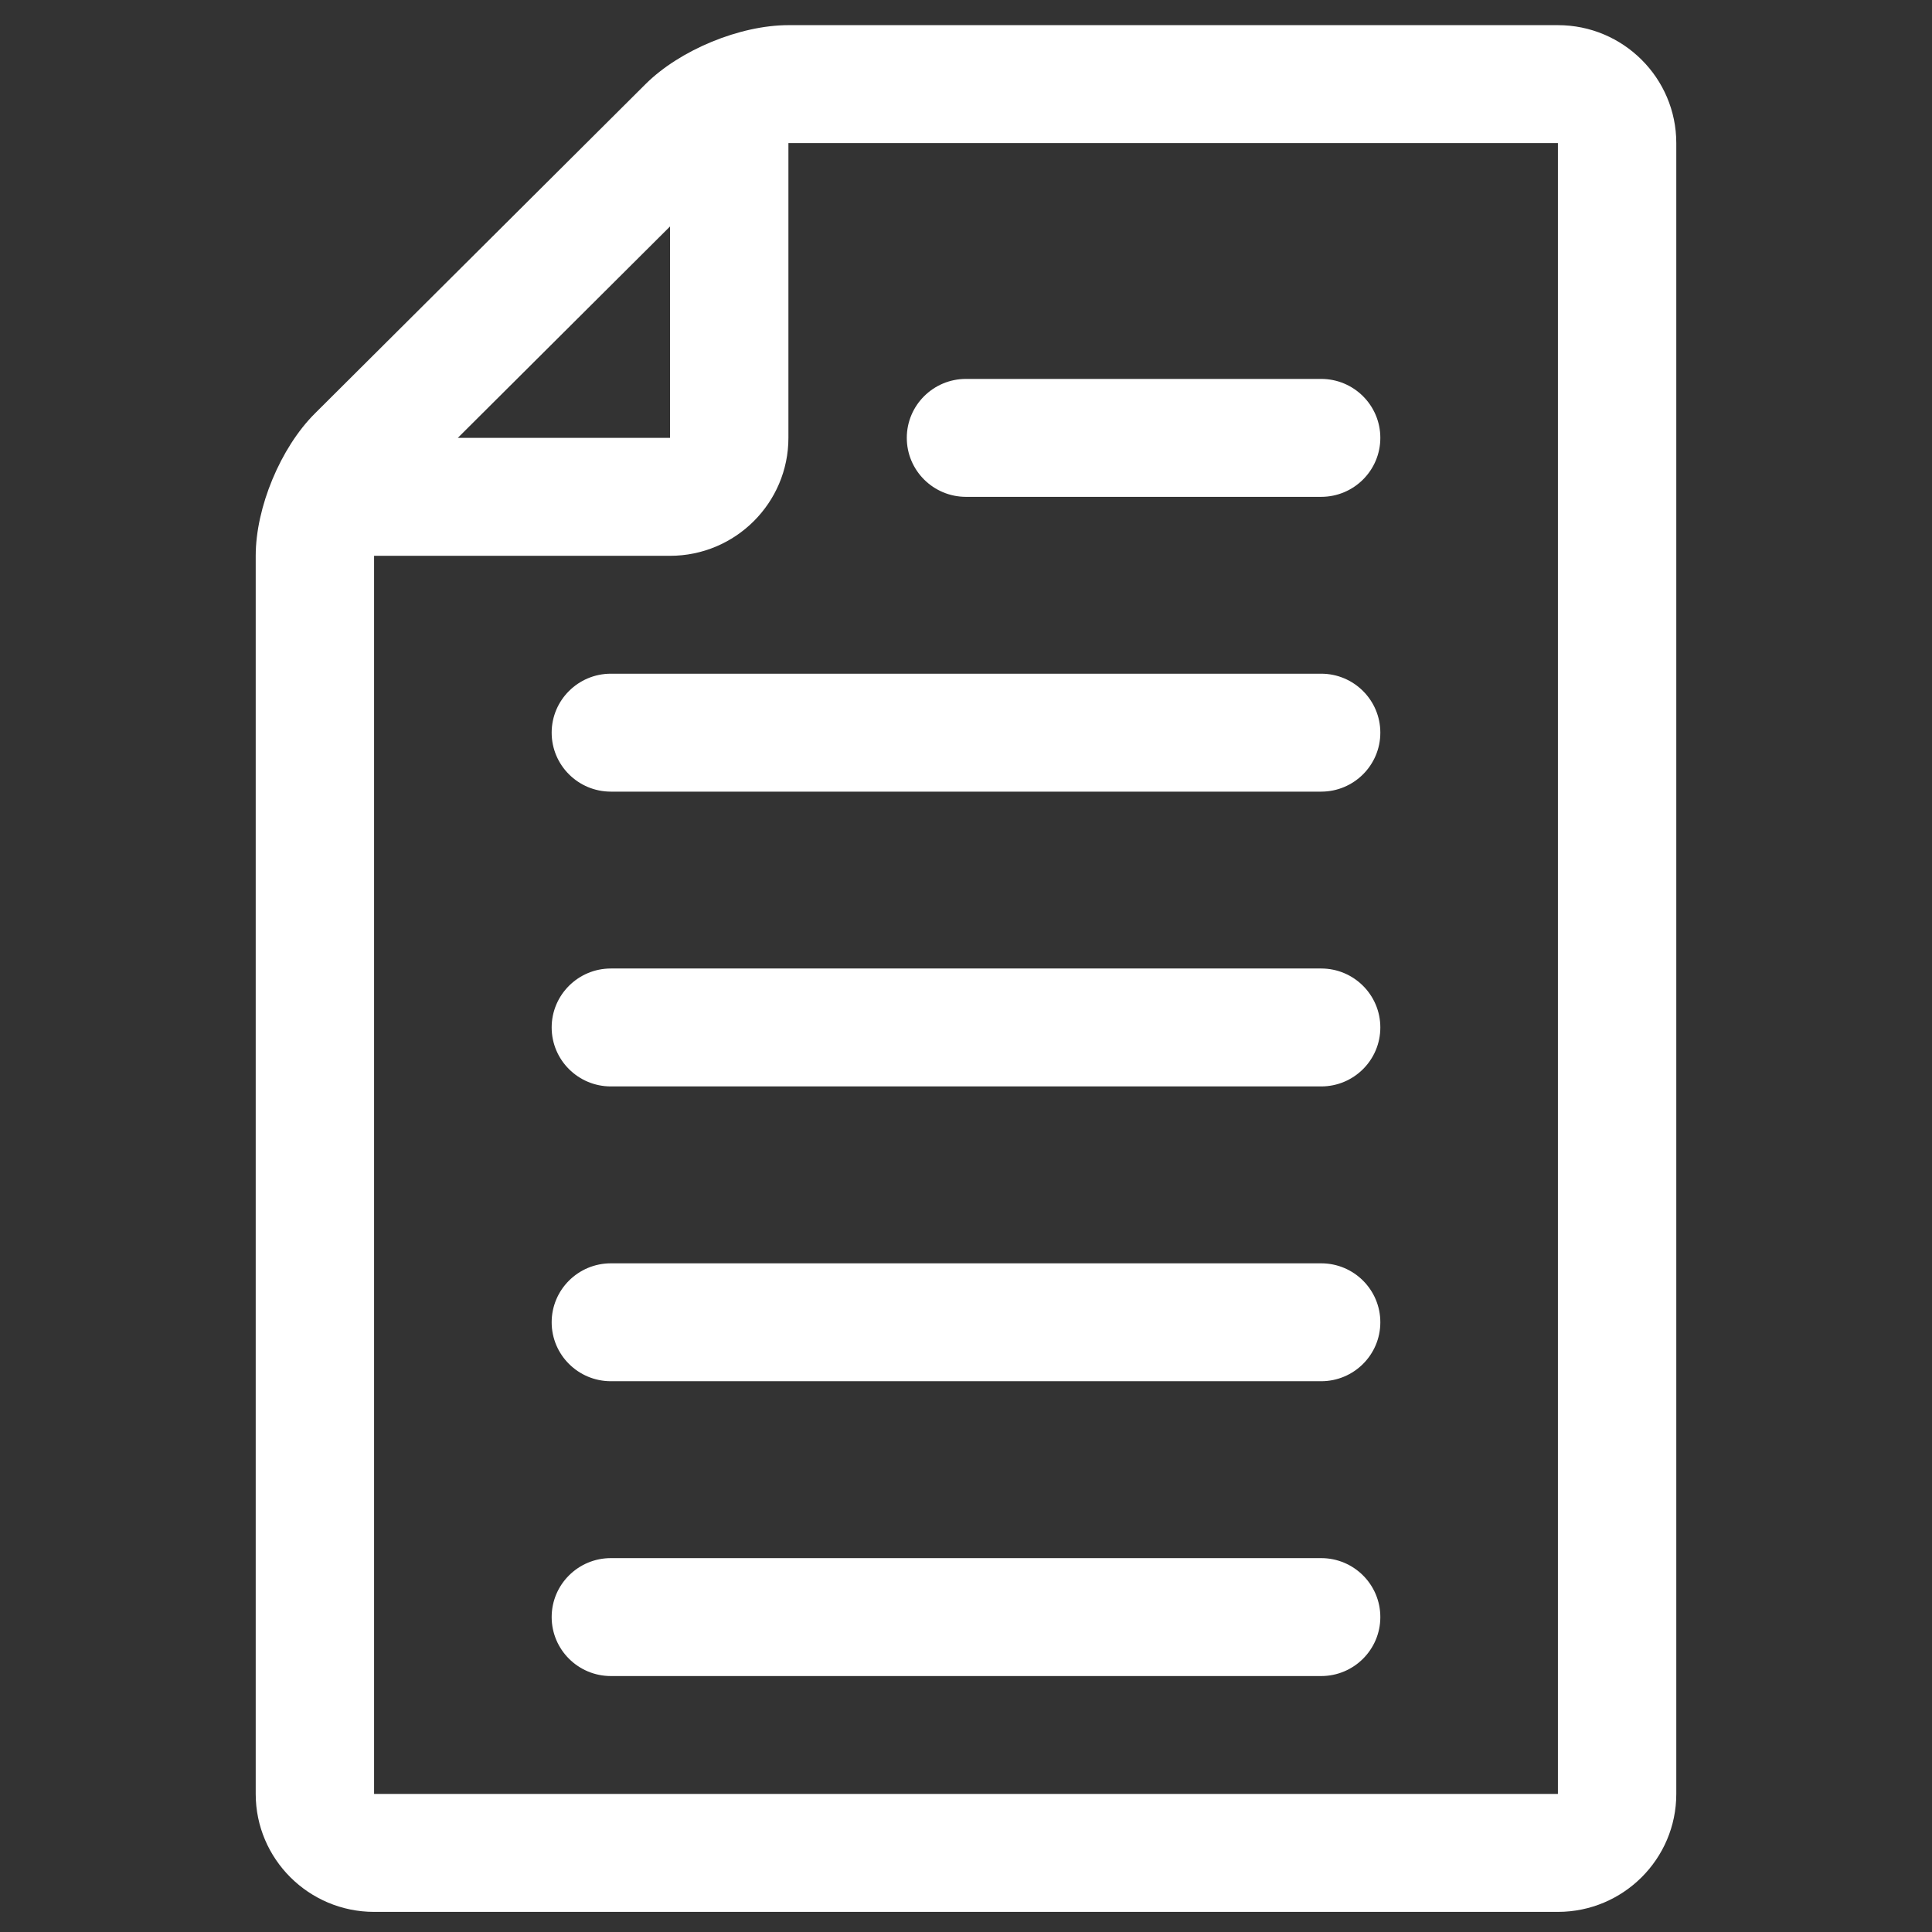 <svg width="48" height="48" viewBox="0 0 48 48" fill="none" xmlns="http://www.w3.org/2000/svg">
<rect x="0" y="0" width="48" height="48" fill="#333333" stroke="none"/>
<g clip-path="url(#clip0_890_17620)">
<path d="M38.706 47.5C40.328 47.5 41.647 46.186 41.647 44.57V3.555C41.647 1.939 40.328 0.625 38.706 0.625H19.588C18.384 0.625 16.891 1.241 16.038 2.09L7.824 10.272C6.971 11.121 6.353 12.607 6.353 13.809V44.57C6.353 46.186 7.672 47.5 9.294 47.5H38.706ZM38.706 3.555V44.57H9.294V13.809H16.647C18.269 13.809 19.588 12.495 19.588 10.879V3.555H38.706ZM16.647 5.626V10.879H11.374L16.647 5.626Z" fill="white"/>
<path d="M24 12.344H32.823C33.635 12.344 34.294 11.688 34.294 10.879C34.294 10.07 33.635 9.414 32.823 9.414H24C23.188 9.414 22.529 10.07 22.529 10.879C22.529 11.688 23.188 12.344 24 12.344Z" fill="white"/>
<path d="M32.824 16.738H15.177C14.365 16.738 13.706 17.395 13.706 18.203C13.706 19.012 14.365 19.668 15.177 19.668H32.824C33.636 19.668 34.294 19.012 34.294 18.203C34.294 17.395 33.636 16.738 32.824 16.738Z" fill="white"/>
<path d="M32.824 24.062H15.177C14.365 24.062 13.706 24.719 13.706 25.527C13.706 26.336 14.365 26.992 15.177 26.992H32.824C33.636 26.992 34.294 26.336 34.294 25.527C34.294 24.719 33.636 24.062 32.824 24.062Z" fill="white"/>
<path d="M32.824 31.387H15.177C14.365 31.387 13.706 32.043 13.706 32.852C13.706 33.66 14.365 34.316 15.177 34.316H32.824C33.636 34.316 34.294 33.66 34.294 32.852C34.294 32.043 33.636 31.387 32.824 31.387Z" fill="white"/>
<path d="M32.824 38.711H15.177C14.365 38.711 13.706 39.367 13.706 40.176C13.706 40.984 14.365 41.641 15.177 41.641H32.824C33.636 41.641 34.294 40.984 34.294 40.176C34.294 39.367 33.636 38.711 32.824 38.711Z" fill="white"/>
</g>
<defs>
<clipPath id="clip0_890_17620">
<rect width="47.059" height="46.875" fill="white" transform="translate(0.471 0.625)"/>
</clipPath>
</defs>
</svg>
